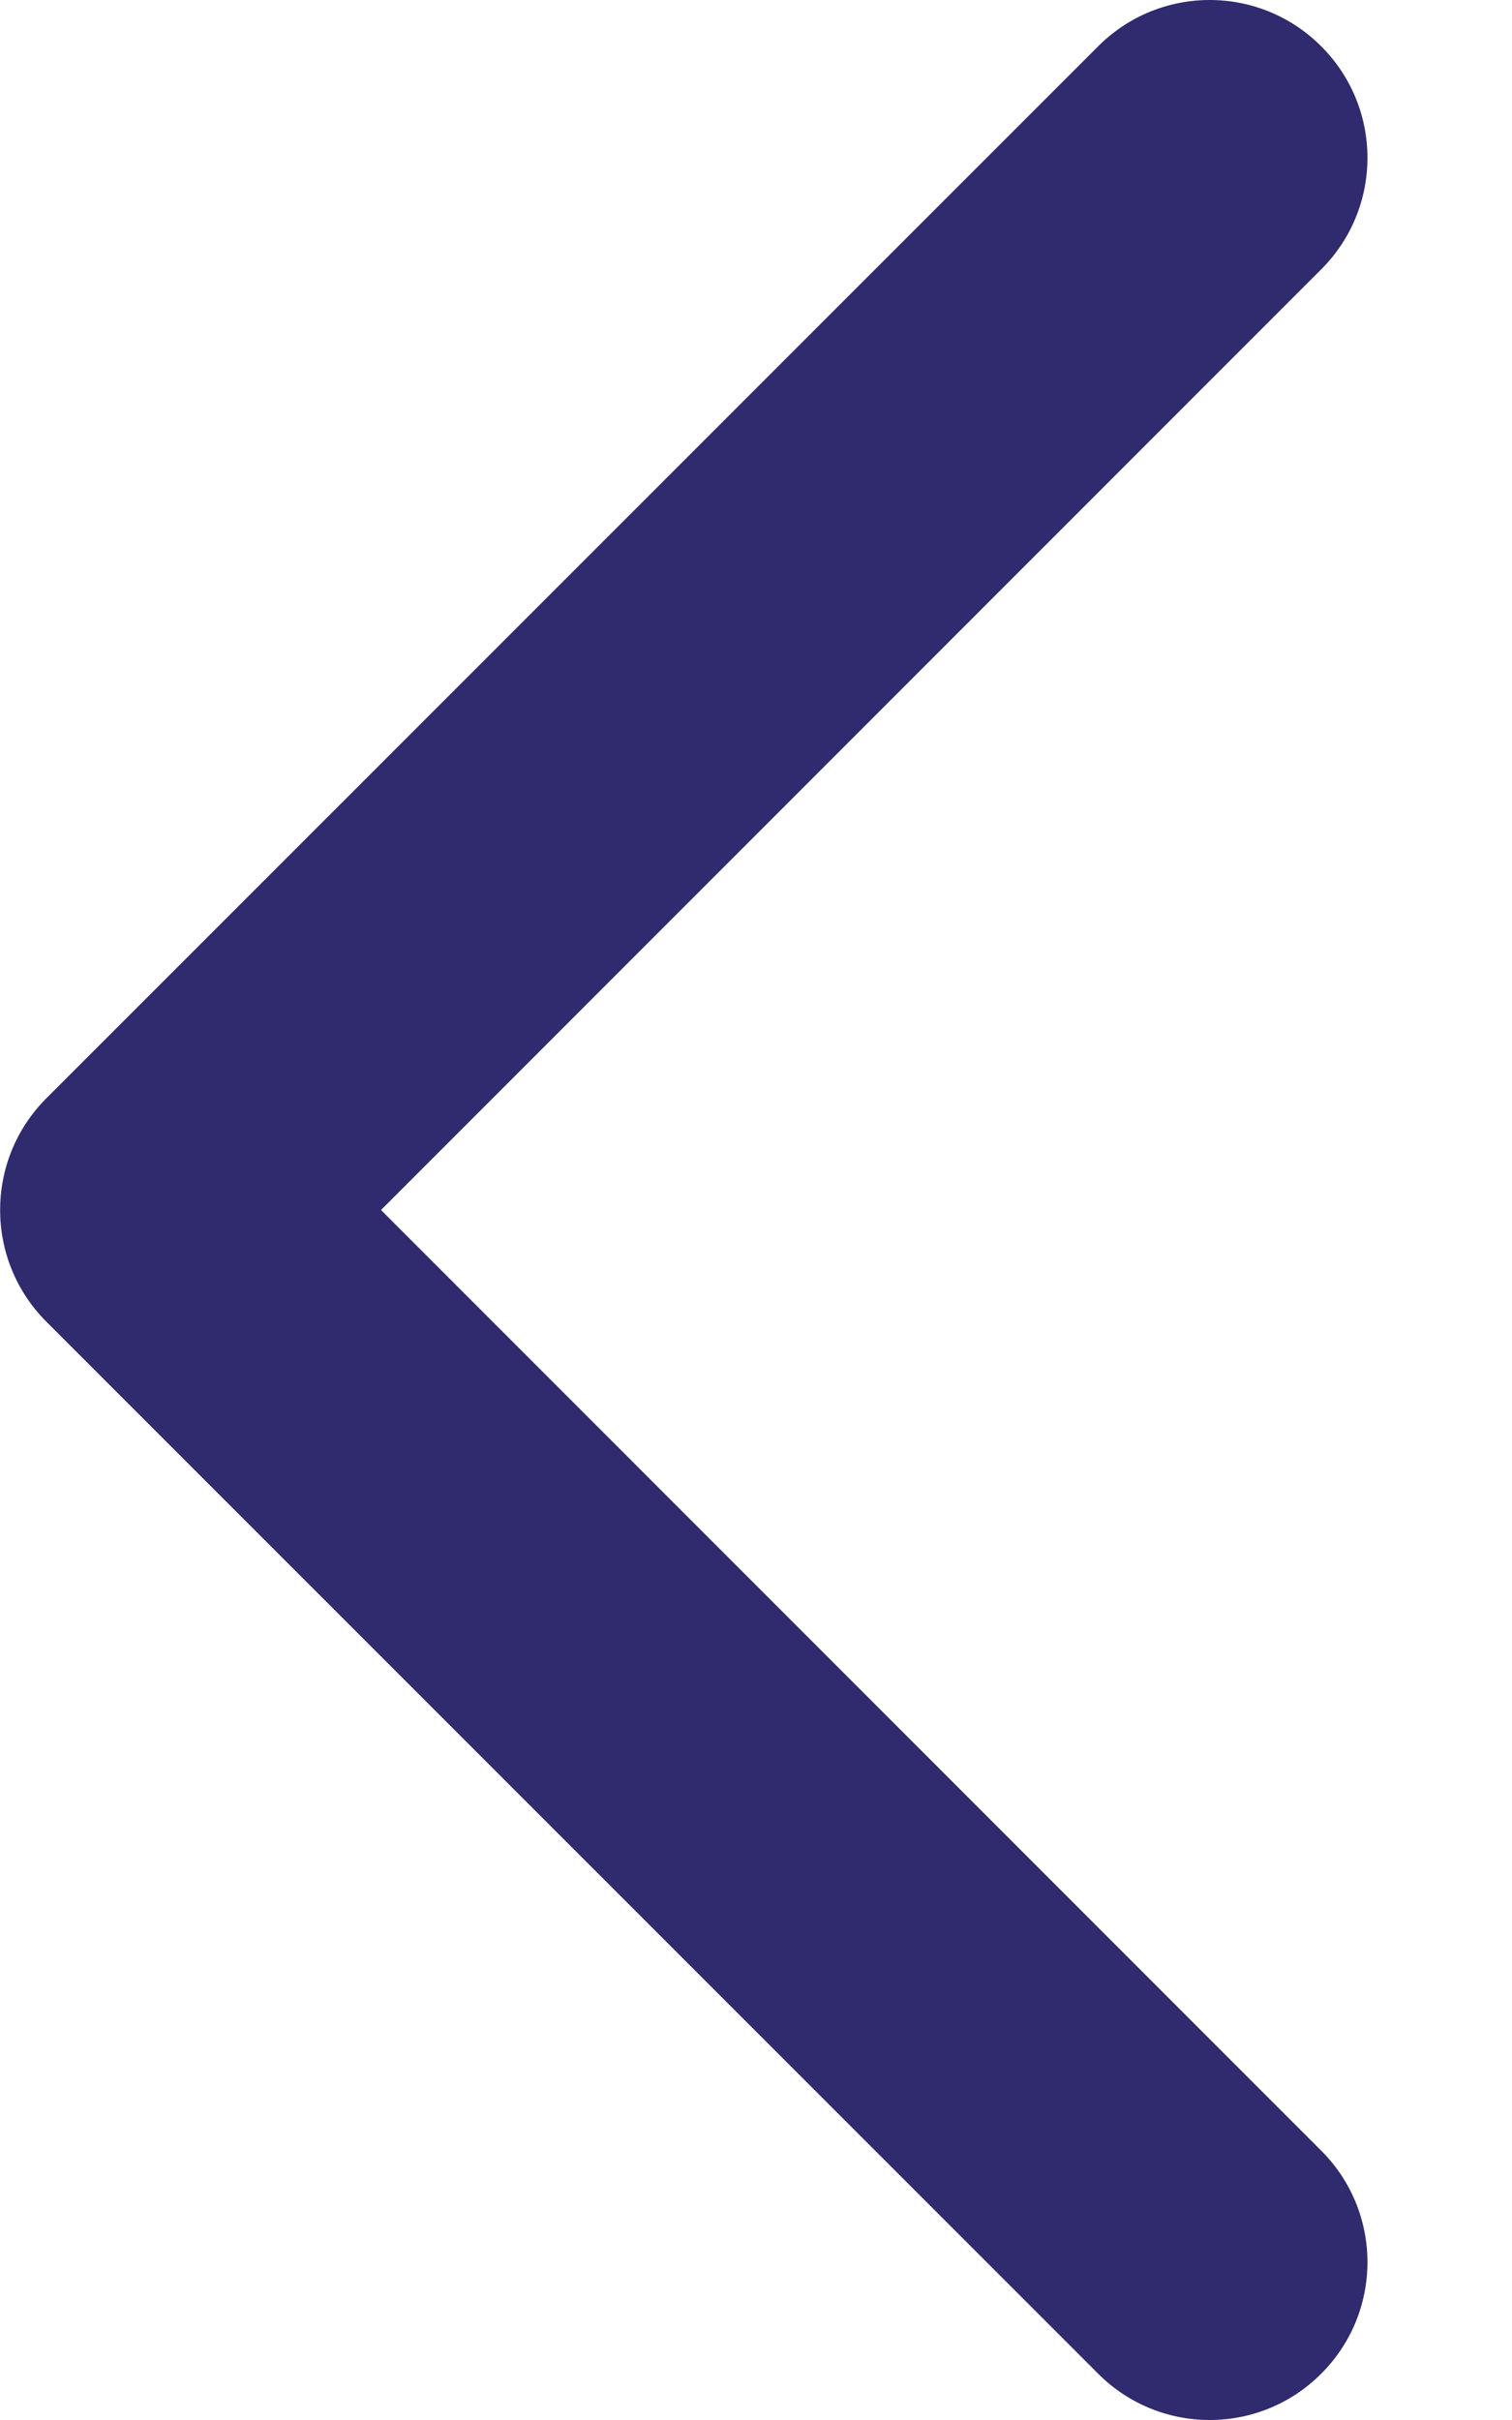 <?xml version="1.0" encoding="UTF-8"?>
<svg width="10px" height="16px" viewBox="0 0 10 16" version="1.1" xmlns="http://www.w3.org/2000/svg" xmlns:xlink="http://www.w3.org/1999/xlink">
    <title>left</title>
    <g id="Flow-Name-(mobile)" stroke="none" stroke-width="1" fill="none" fill-rule="evenodd">
        <g id="5b-blog-(main)" transform="translate(-24, -80)" fill="#302B6E">
            <g id="left" transform="translate(28.522, 88) rotate(90) translate(-28.522, -88)translate(20.522, 83.478)">
                <path d="M0.306,0.306 C0.713,-0.102 1.374,-0.102 1.781,0.306 L8,6.524 L14.219,0.306 C14.626,-0.102 15.287,-0.102 15.694,0.306 C16.102,0.713 16.102,1.374 15.694,1.781 L8.738,8.738 C8.33,9.145 7.67,9.145 7.262,8.738 L0.306,1.781 C-0.102,1.374 -0.102,0.713 0.306,0.306 Z" id="Path"></path>
            </g>
        </g>
    </g>
</svg>